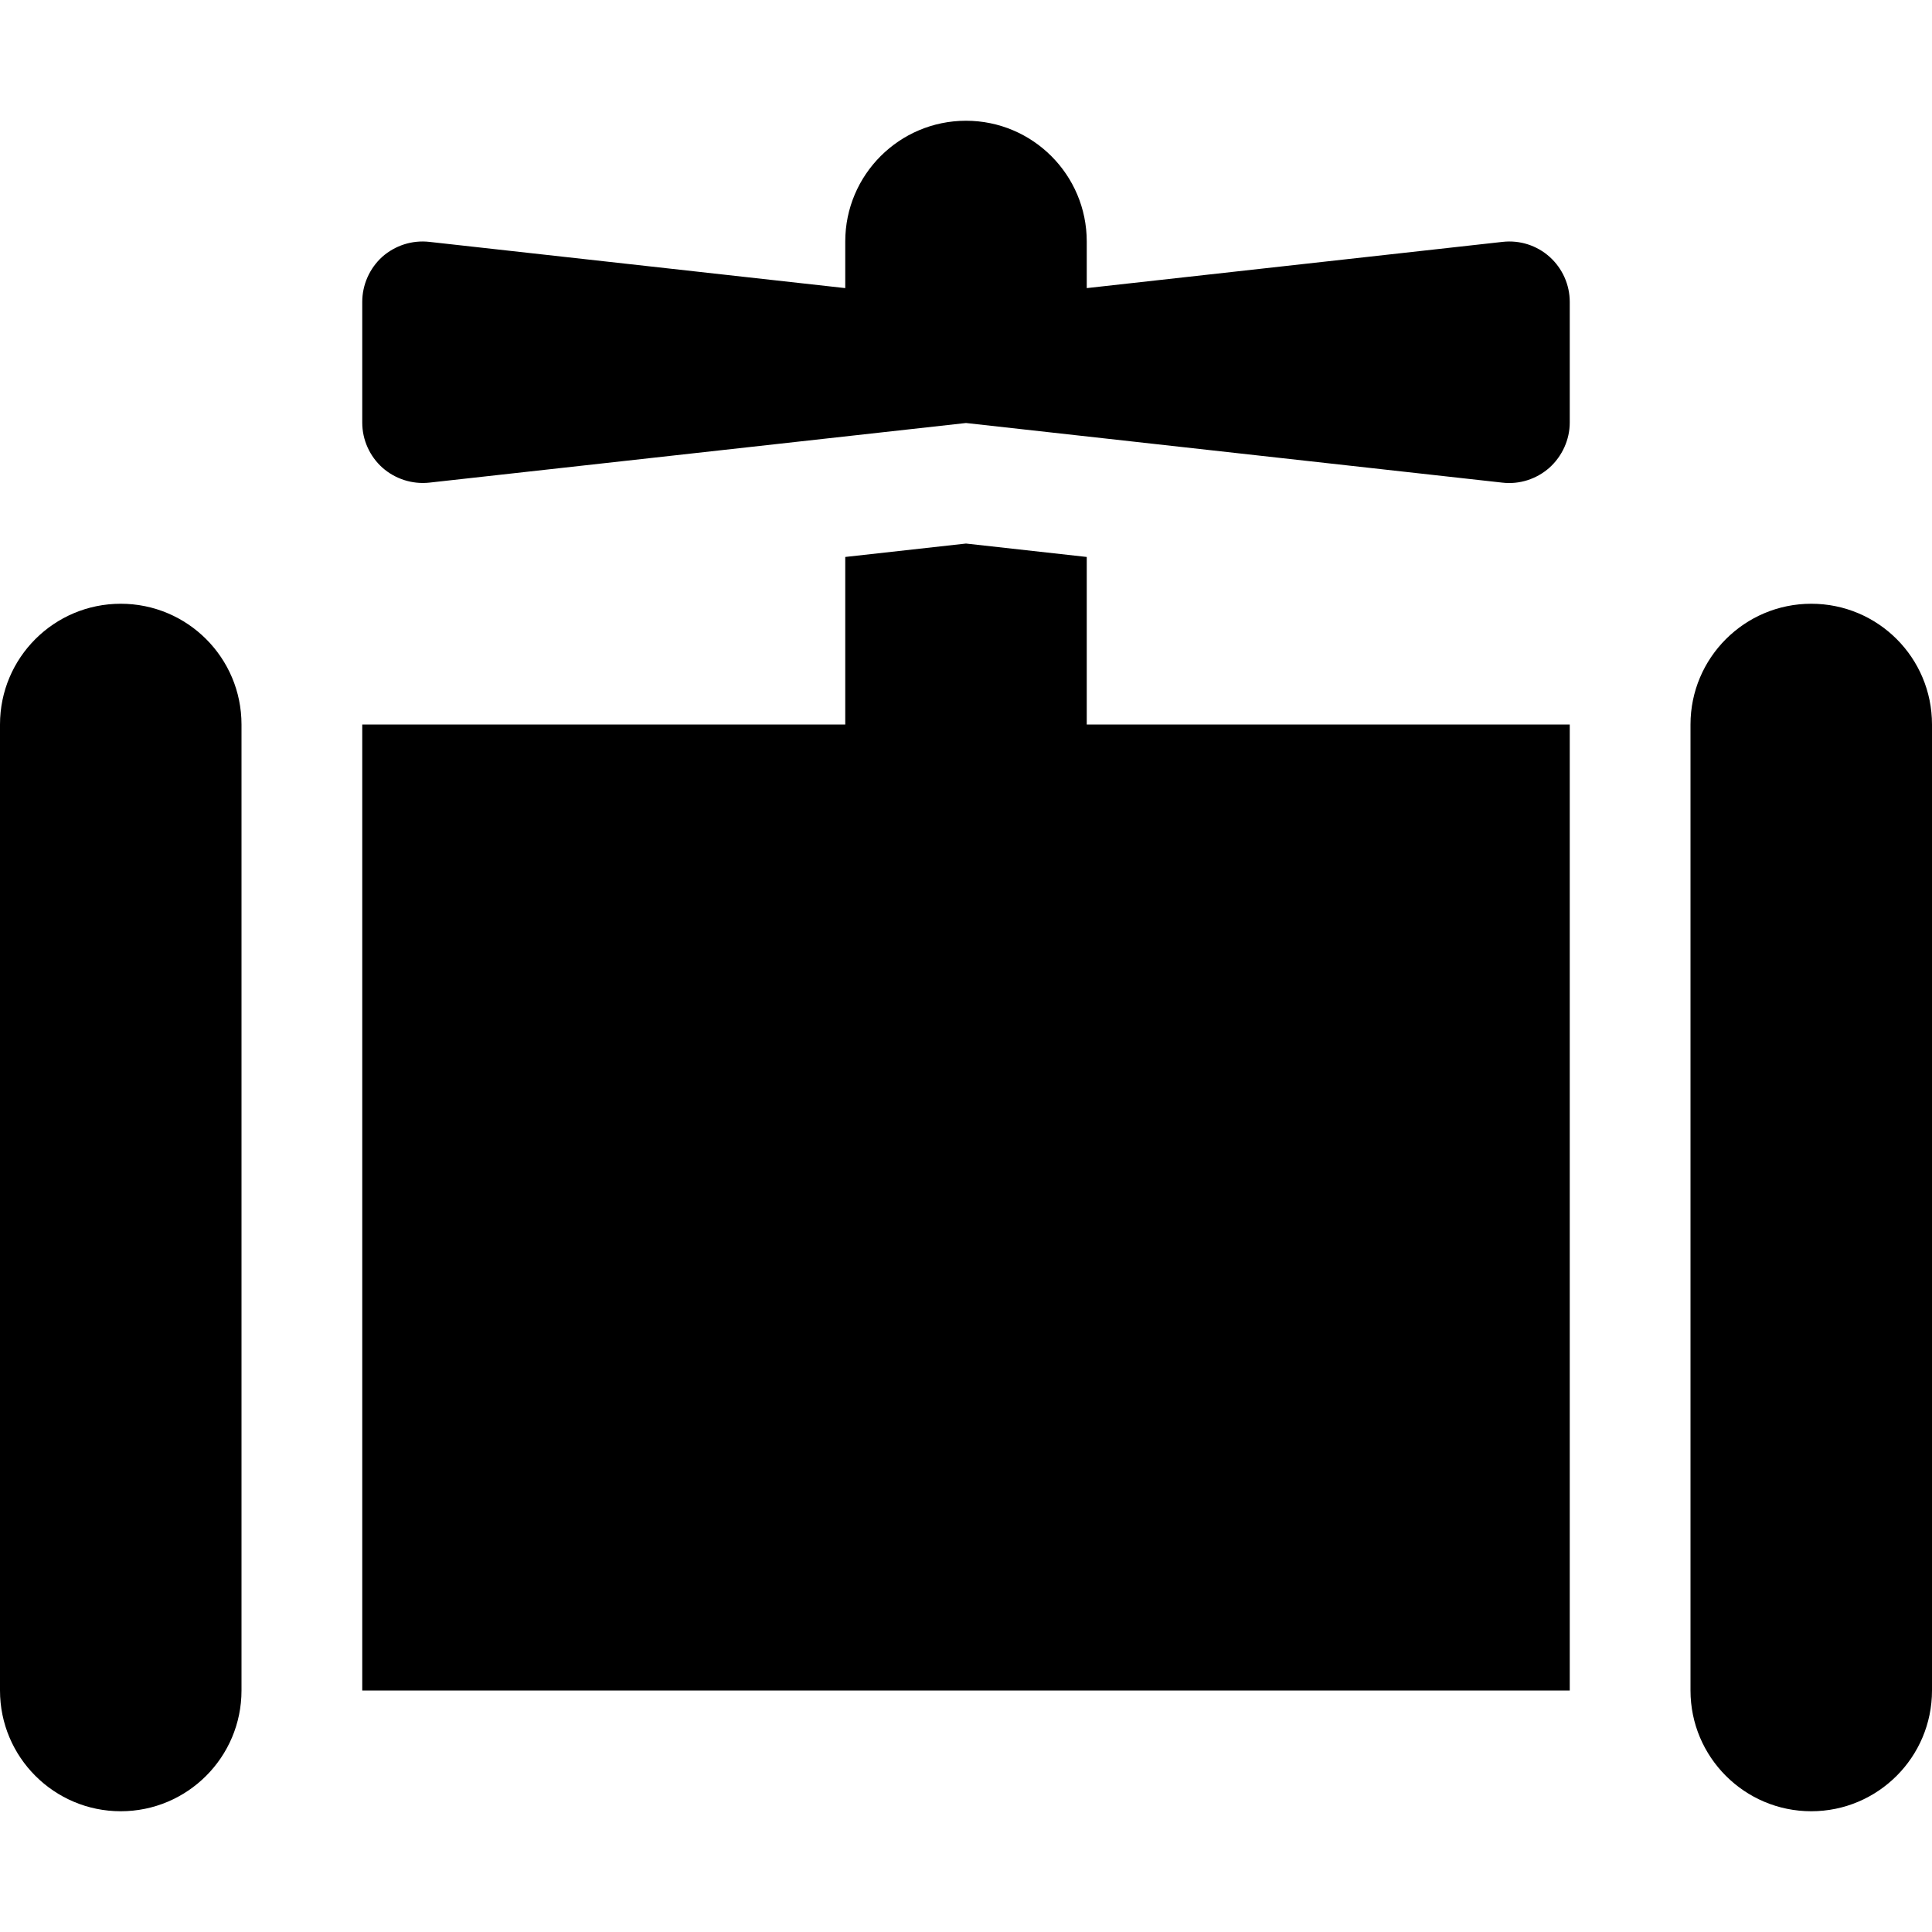 <svg xmlns="http://www.w3.org/2000/svg" viewBox="0 0 512 512"><!--! Font Awesome Pro 6.0.0 by @fontawesome - https://fontawesome.com License - https://fontawesome.com/license (Commercial License) Copyright 2022 Fonticons, Inc. --><path d="M32 160C14.34 160 0 174.3 0 192v256c0 17.66 14.34 32 32 32s32-14.34 32-32V192C64 174.3 49.66 160 32 160zM480 160c-17.66 0-32 14.34-32 32v256c0 17.66 14.34 32 32 32s32-14.34 32-32V192C512 174.3 497.7 160 480 160zM288 147.6l-32-3.553L224 147.6V192H96v256h320V192h-128V147.6zM398.2 64.1L288 76.35V64c0-17.66-14.34-32-32-32S224 46.34 224 64v12.35L113.8 64.1C109.2 63.58 104.7 65.06 101.3 68.06C97.95 71.1 96 75.46 96 80v32c0 4.543 1.951 8.896 5.344 11.94C104.7 126.9 109.2 128.4 113.8 127.9L256 112.1l142.2 15.81c4.512 .512 9.023-.961 12.42-3.969C414 120.9 416 116.5 416 112v-32c0-4.545-1.951-8.896-5.344-11.94C407.3 65.06 402.8 63.58 398.2 64.1z"/></svg>